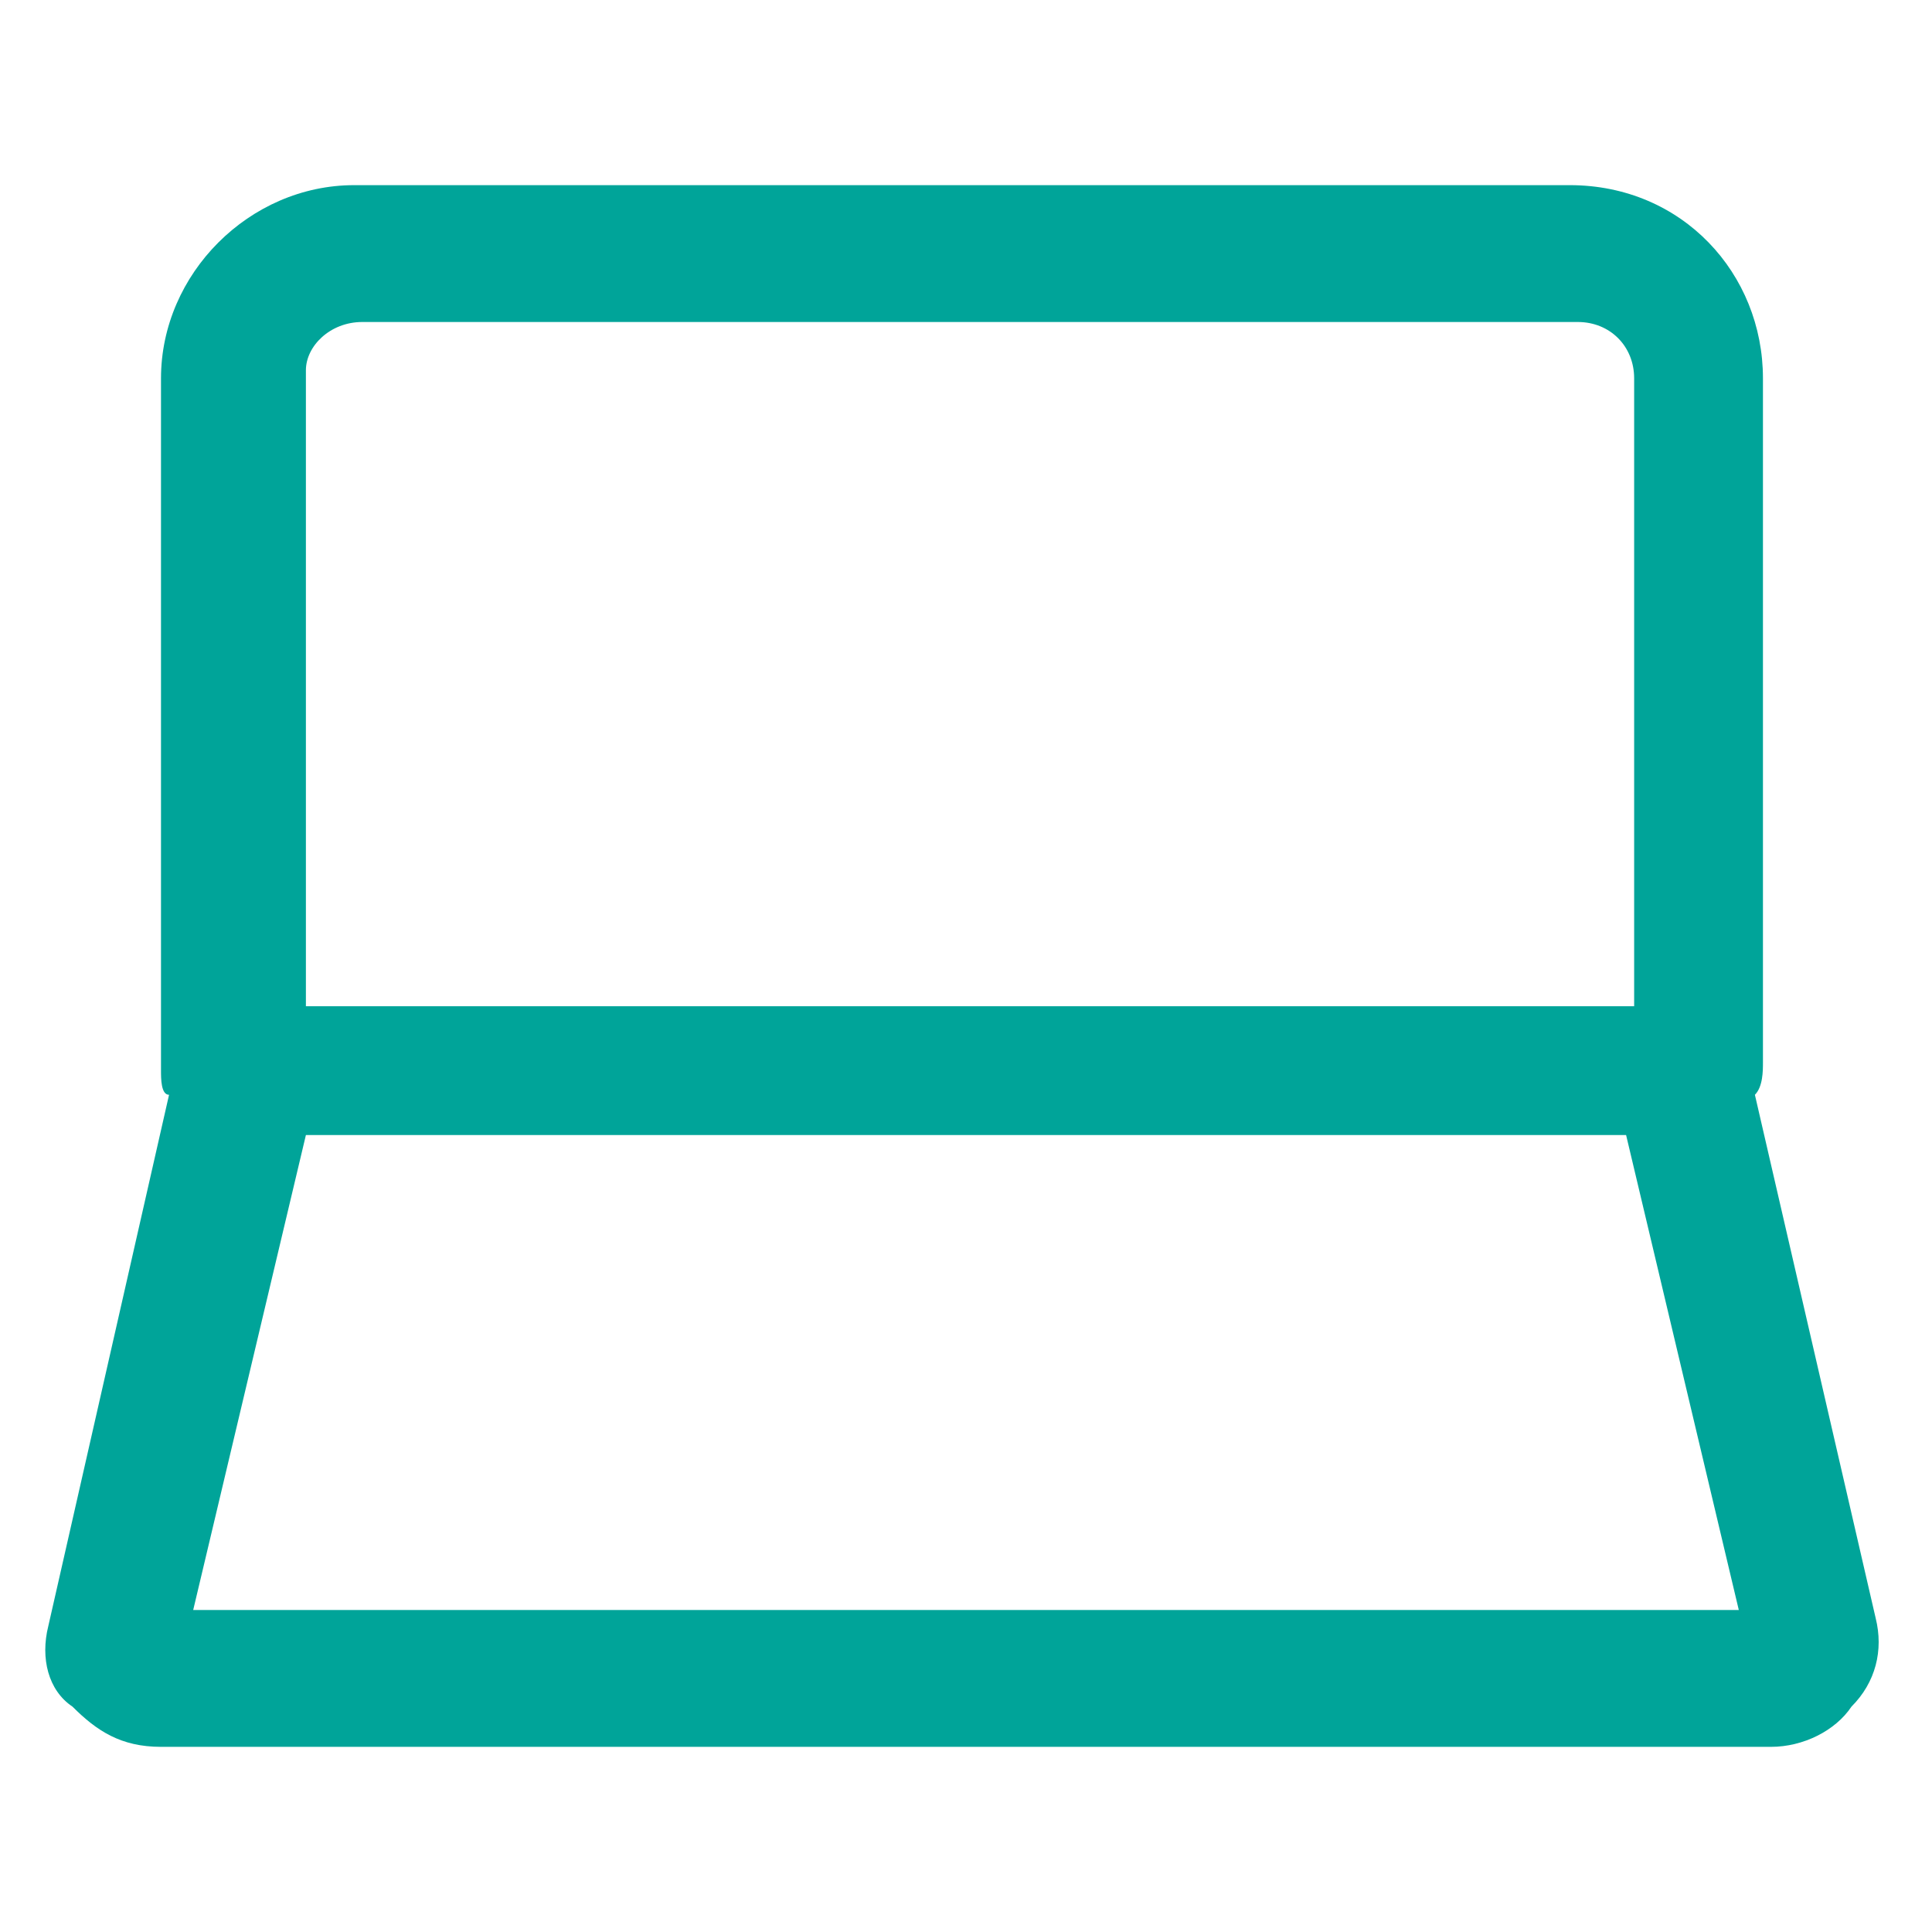 <?xml version="1.0" encoding="UTF-8"?>
<!-- Generator: Adobe Illustrator 28.1.0, SVG Export Plug-In . SVG Version: 6.00 Build 0)  -->
<svg xmlns="http://www.w3.org/2000/svg" xmlns:xlink="http://www.w3.org/1999/xlink" version="1.1" id="lni_lni-laptop" x="0px" y="0px" viewBox="0 0 24 24" style="enable-background:new 0 0 24 24;" xml:space="preserve">
<style type="text/css">
	.st0{fill:#00A499;}
</style>
<path class="st0" d="M23.3,20.1l-1.5-6.5c0.1-0.1,0.1-0.3,0.1-0.4V4.7c0-1.3-1-2.4-2.4-2.4H4.4c-1.3,0-2.4,1.1-2.4,2.4v8.6  c0,0.1,0,0.3,0.1,0.3l-1.5,6.6c-0.1,0.4,0,0.8,0.3,1c0.3,0.3,0.6,0.5,1.1,0.5h20c0.4,0,0.8-0.2,1-0.5C23.3,20.9,23.4,20.5,23.3,20.1  z M3.8,4.6C3.8,4.3,4.1,4,4.5,4h15.1c0.4,0,0.7,0.3,0.7,0.7v7.8H3.8V4.6z M2.4,20l1.4-5.9h16.4l1.4,5.9H2.4z"></path>
</svg>

